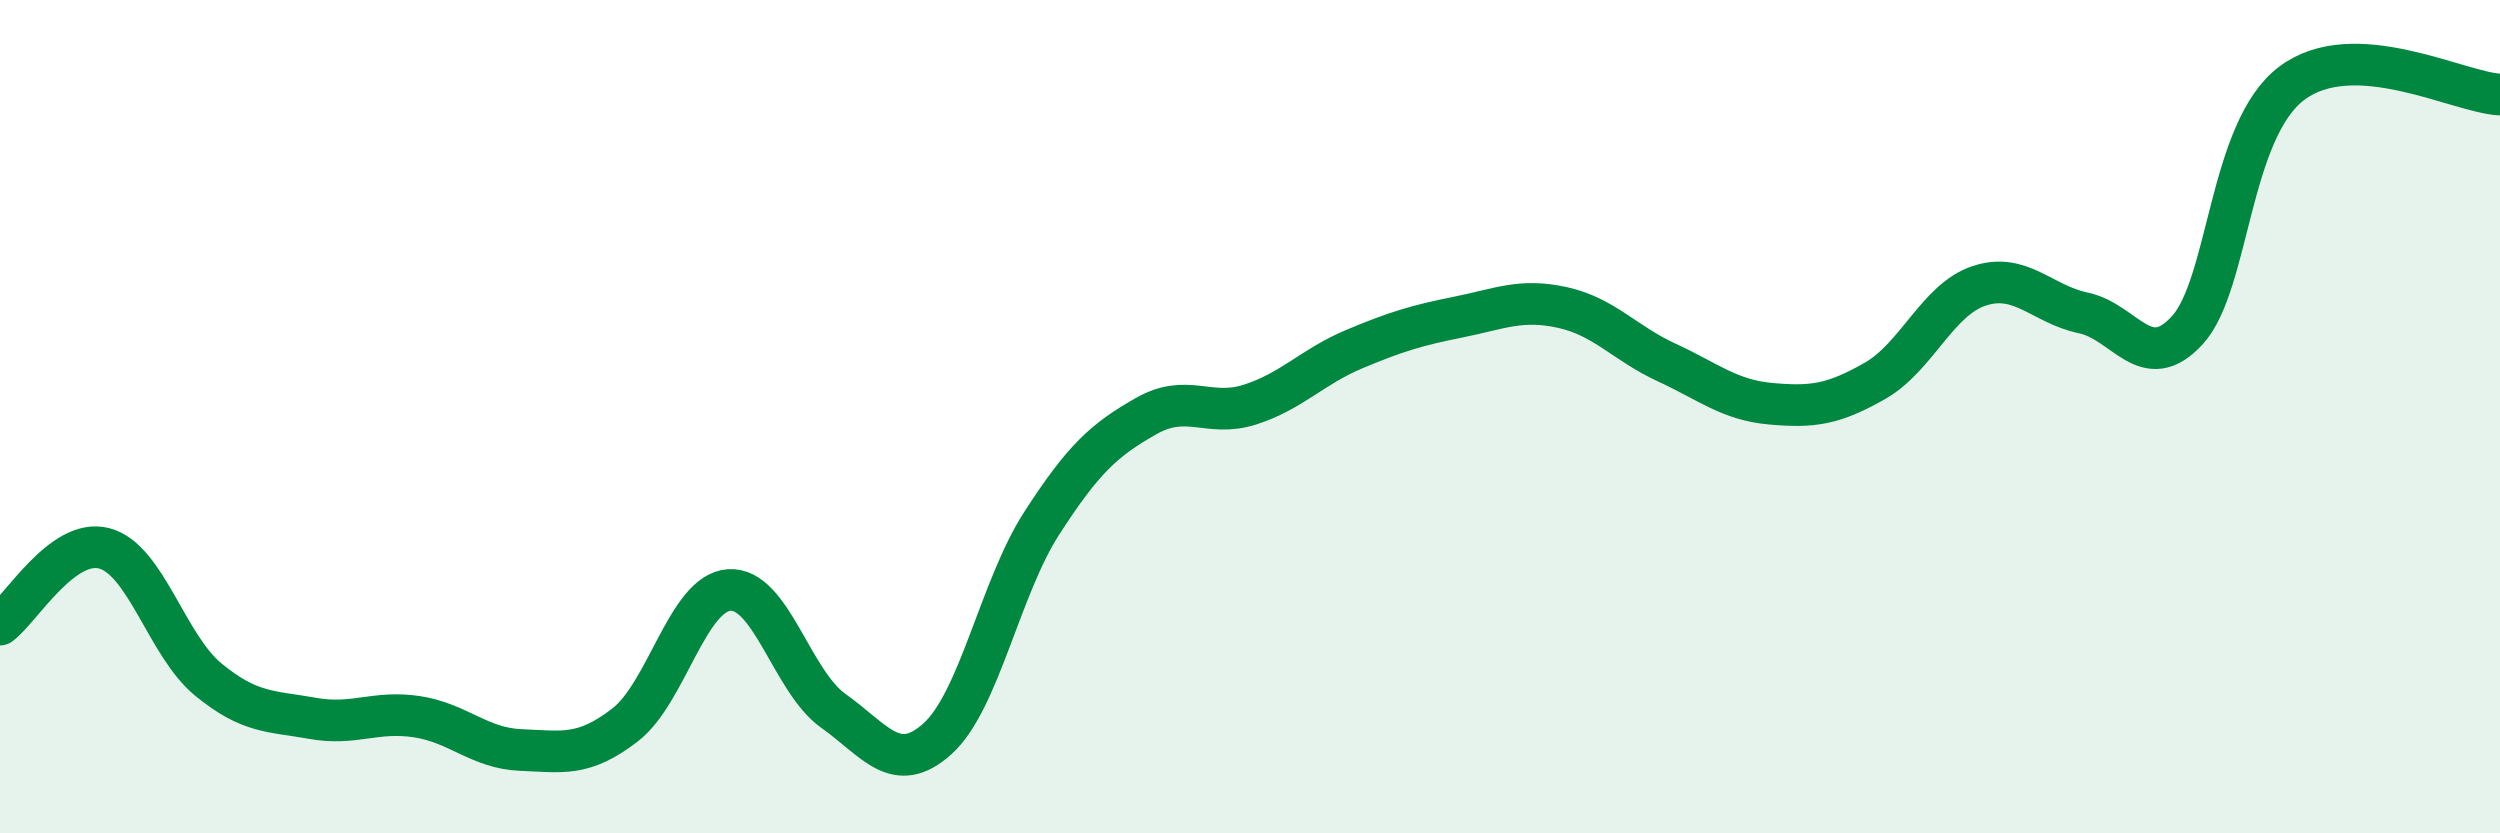 
    <svg width="60" height="20" viewBox="0 0 60 20" xmlns="http://www.w3.org/2000/svg">
      <path
        d="M 0,14.99 C 0.5,14.62 1.5,12.9 2.5,13.16 C 3.5,13.42 4,15.49 5,16.31 C 6,17.13 6.5,17.06 7.5,17.24 C 8.5,17.42 9,17.05 10,17.2 C 11,17.35 11.5,17.96 12.5,18 C 13.5,18.04 14,18.17 15,17.4 C 16,16.63 16.5,14.23 17.5,14.16 C 18.5,14.09 19,16.35 20,17.06 C 21,17.77 21.5,18.63 22.5,17.73 C 23.5,16.83 24,14.11 25,12.56 C 26,11.01 26.5,10.56 27.5,9.99 C 28.5,9.42 29,10.03 30,9.71 C 31,9.39 31.5,8.8 32.5,8.38 C 33.5,7.96 34,7.81 35,7.61 C 36,7.41 36.5,7.16 37.5,7.38 C 38.5,7.6 39,8.24 40,8.7 C 41,9.16 41.5,9.6 42.5,9.69 C 43.5,9.78 44,9.71 45,9.14 C 46,8.57 46.5,7.19 47.5,6.86 C 48.5,6.53 49,7.3 50,7.51 C 51,7.72 51.5,9.02 52.5,7.92 C 53.5,6.82 53.5,3.13 55,2 C 56.5,0.87 59,2.22 60,2.27L60 20L0 20Z"
        fill="#008740"
        opacity="0.1"
        stroke-linecap="round"
        stroke-linejoin="round"
      />
      <path
        d="M 0,14.99 C 0.5,14.62 1.5,12.9 2.5,13.16 C 3.5,13.42 4,15.49 5,16.31 C 6,17.13 6.5,17.06 7.5,17.24 C 8.5,17.42 9,17.05 10,17.2 C 11,17.35 11.5,17.96 12.5,18 C 13.5,18.04 14,18.17 15,17.4 C 16,16.63 16.5,14.23 17.5,14.16 C 18.5,14.09 19,16.35 20,17.06 C 21,17.77 21.5,18.63 22.5,17.73 C 23.5,16.83 24,14.11 25,12.56 C 26,11.01 26.5,10.56 27.5,9.99 C 28.5,9.42 29,10.03 30,9.71 C 31,9.39 31.5,8.8 32.5,8.38 C 33.5,7.96 34,7.81 35,7.61 C 36,7.41 36.5,7.16 37.5,7.38 C 38.5,7.6 39,8.24 40,8.7 C 41,9.16 41.5,9.6 42.5,9.69 C 43.5,9.78 44,9.71 45,9.14 C 46,8.57 46.5,7.19 47.5,6.86 C 48.5,6.53 49,7.3 50,7.51 C 51,7.72 51.5,9.02 52.5,7.92 C 53.5,6.82 53.5,3.13 55,2 C 56.5,0.87 59,2.22 60,2.27"
        stroke="#008740"
        stroke-width="1"
        fill="none"
        stroke-linecap="round"
        stroke-linejoin="round"
      />
    </svg>
  